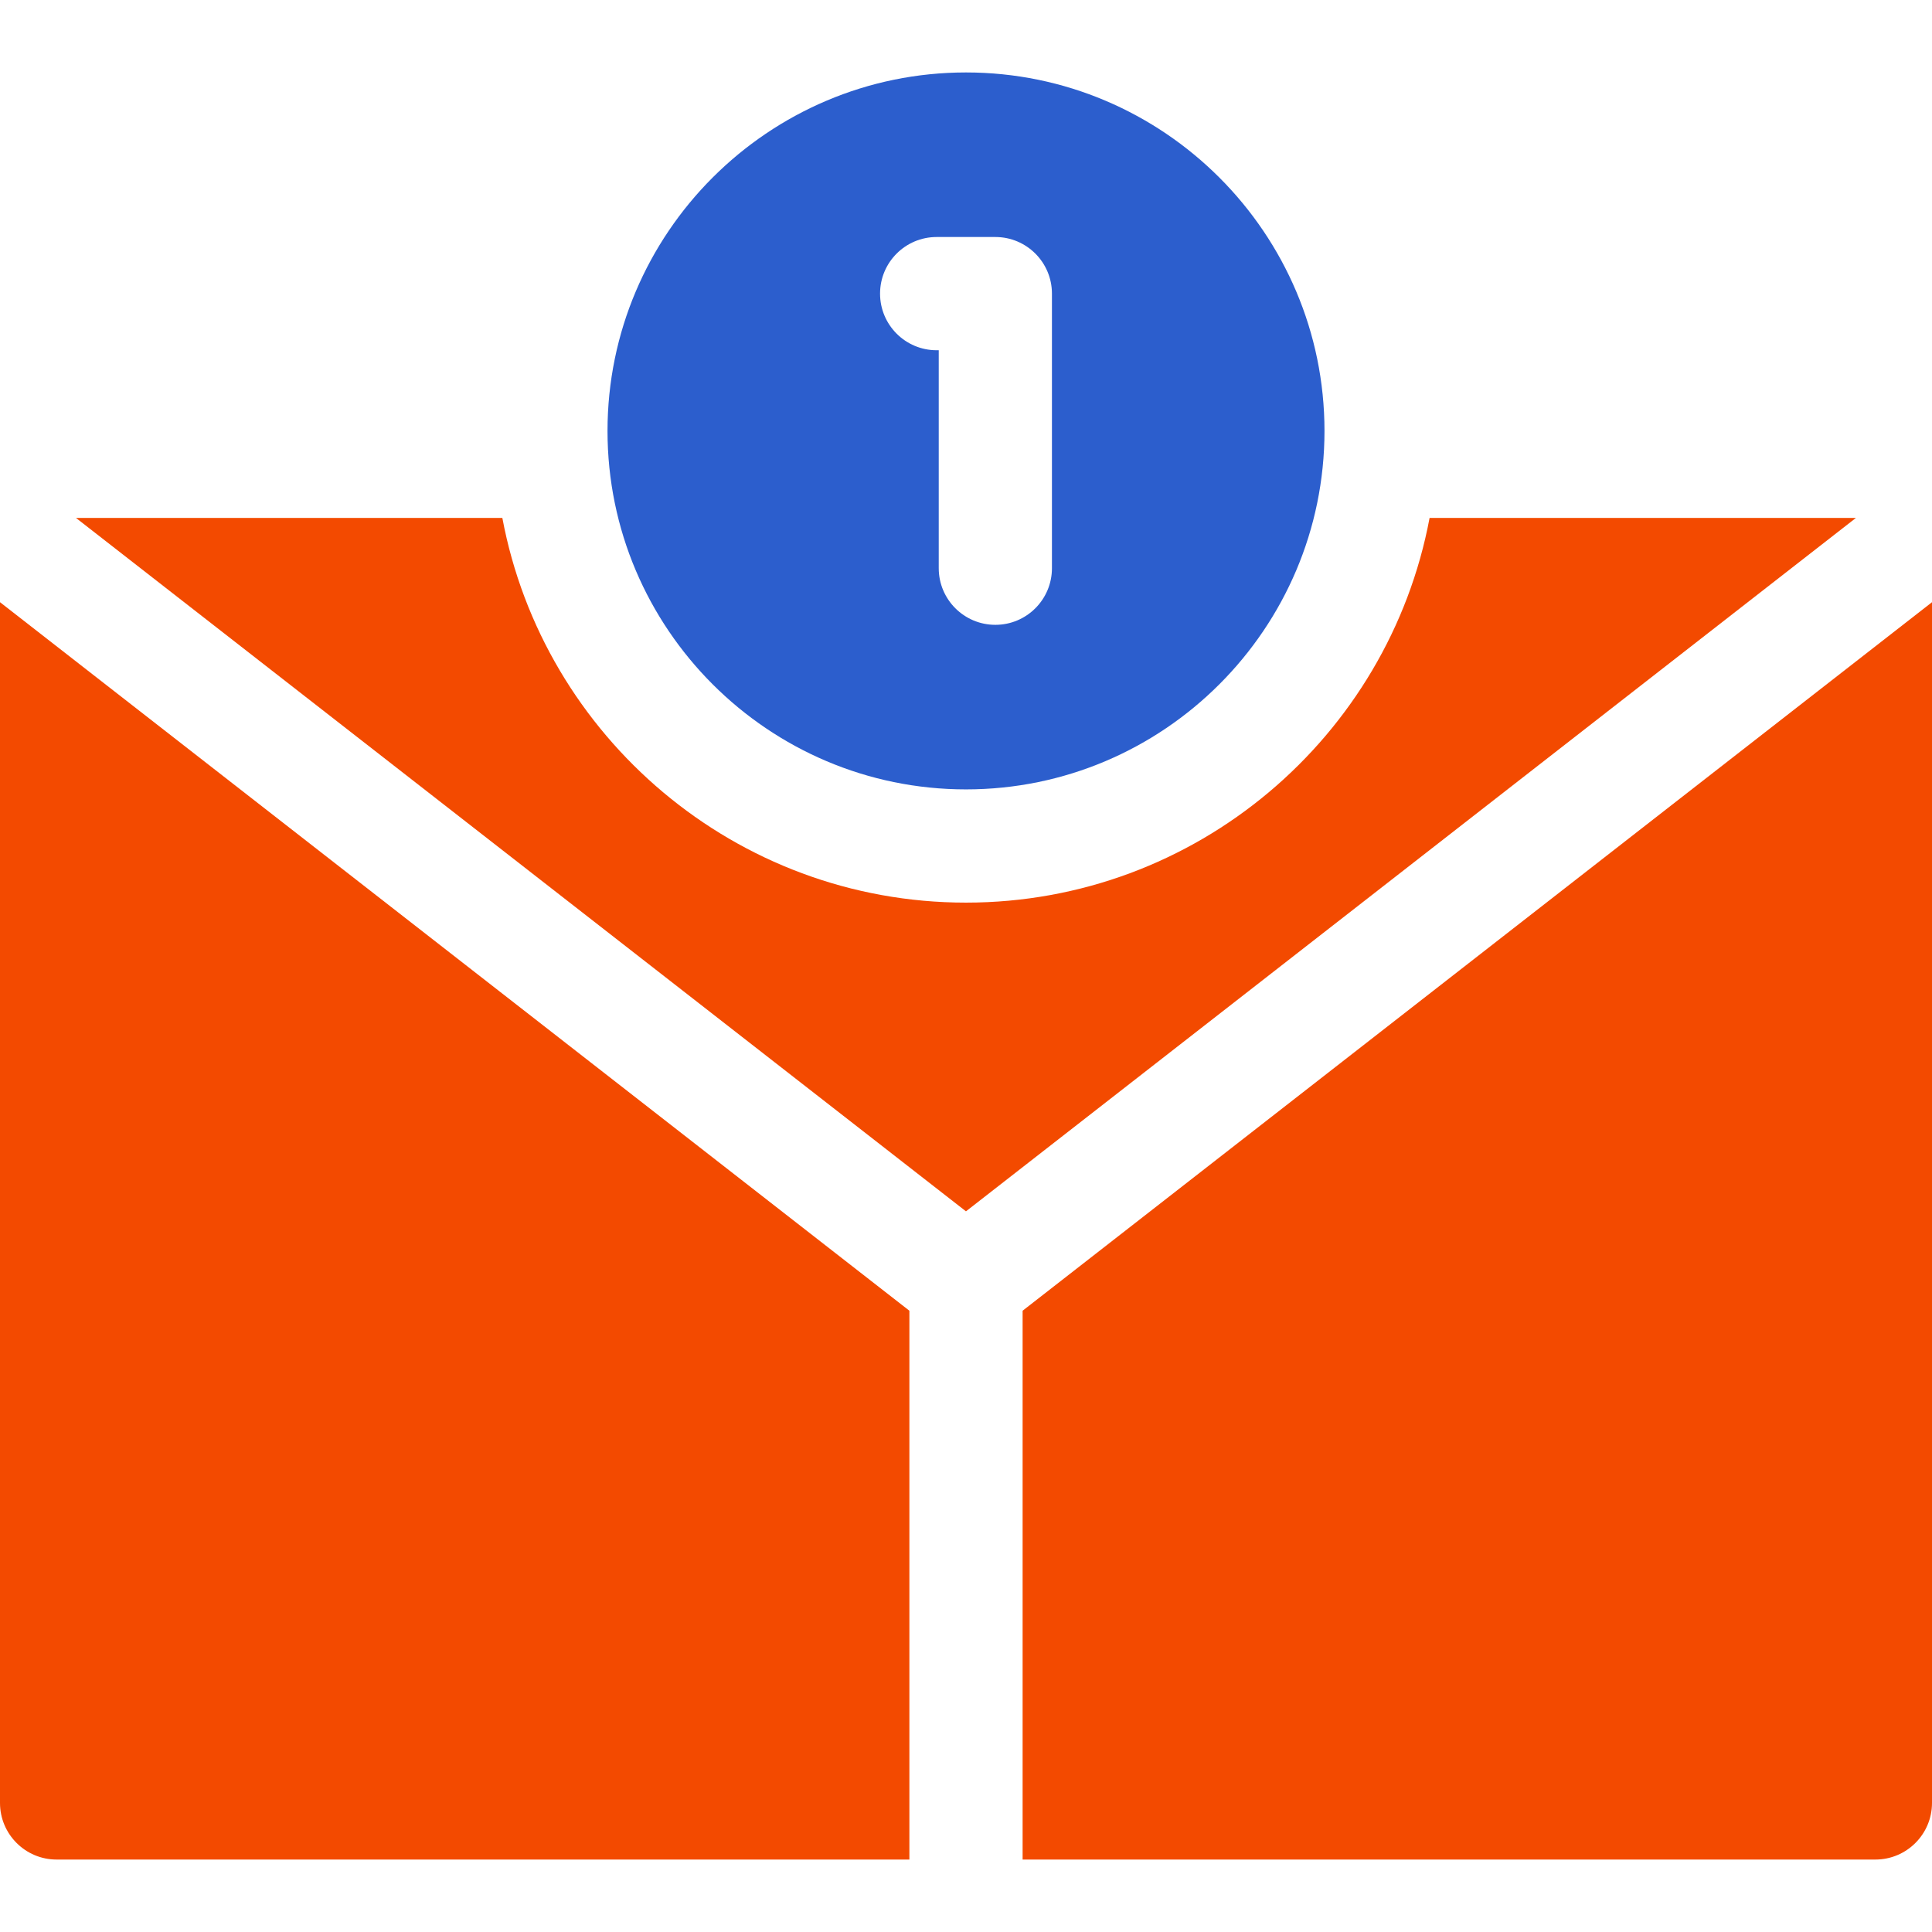 <svg width="56" height="56" viewBox="0 0 56 56" fill="none" xmlns="http://www.w3.org/2000/svg">
<path d="M26.359 37.992L0 17.455V52.259C0 53.165 0.735 53.9 1.641 53.9H26.359V37.992Z" fill="#F34A00"/>
<path d="M29.641 37.992V53.9H54.359C55.265 53.9 56 53.165 56 52.259V17.455L29.641 37.992Z" fill="#F34A00"/>
<path d="M27.999 35.111L53.794 15.013H41.437C40.249 21.351 34.676 26.163 27.999 26.163C21.322 26.163 15.748 21.351 14.561 15.013H2.203L27.999 35.111Z" fill="#F34A00"/>
<path d="M28 22.881C33.729 22.881 38.391 18.22 38.391 12.491C38.391 6.761 33.729 2.1 28 2.1C22.271 2.1 17.609 6.761 17.609 12.491C17.609 18.22 22.271 22.881 28 22.881ZM27.149 10.152C26.243 10.152 25.509 9.417 25.509 8.511C25.509 7.605 26.243 6.87 27.149 6.87H28.851C29.757 6.87 30.491 7.605 30.491 8.511V16.47C30.491 17.376 29.757 18.111 28.851 18.111C27.945 18.111 27.21 17.376 27.21 16.47V10.152H27.149Z" fill="#2C5ECD"/>
</svg>
